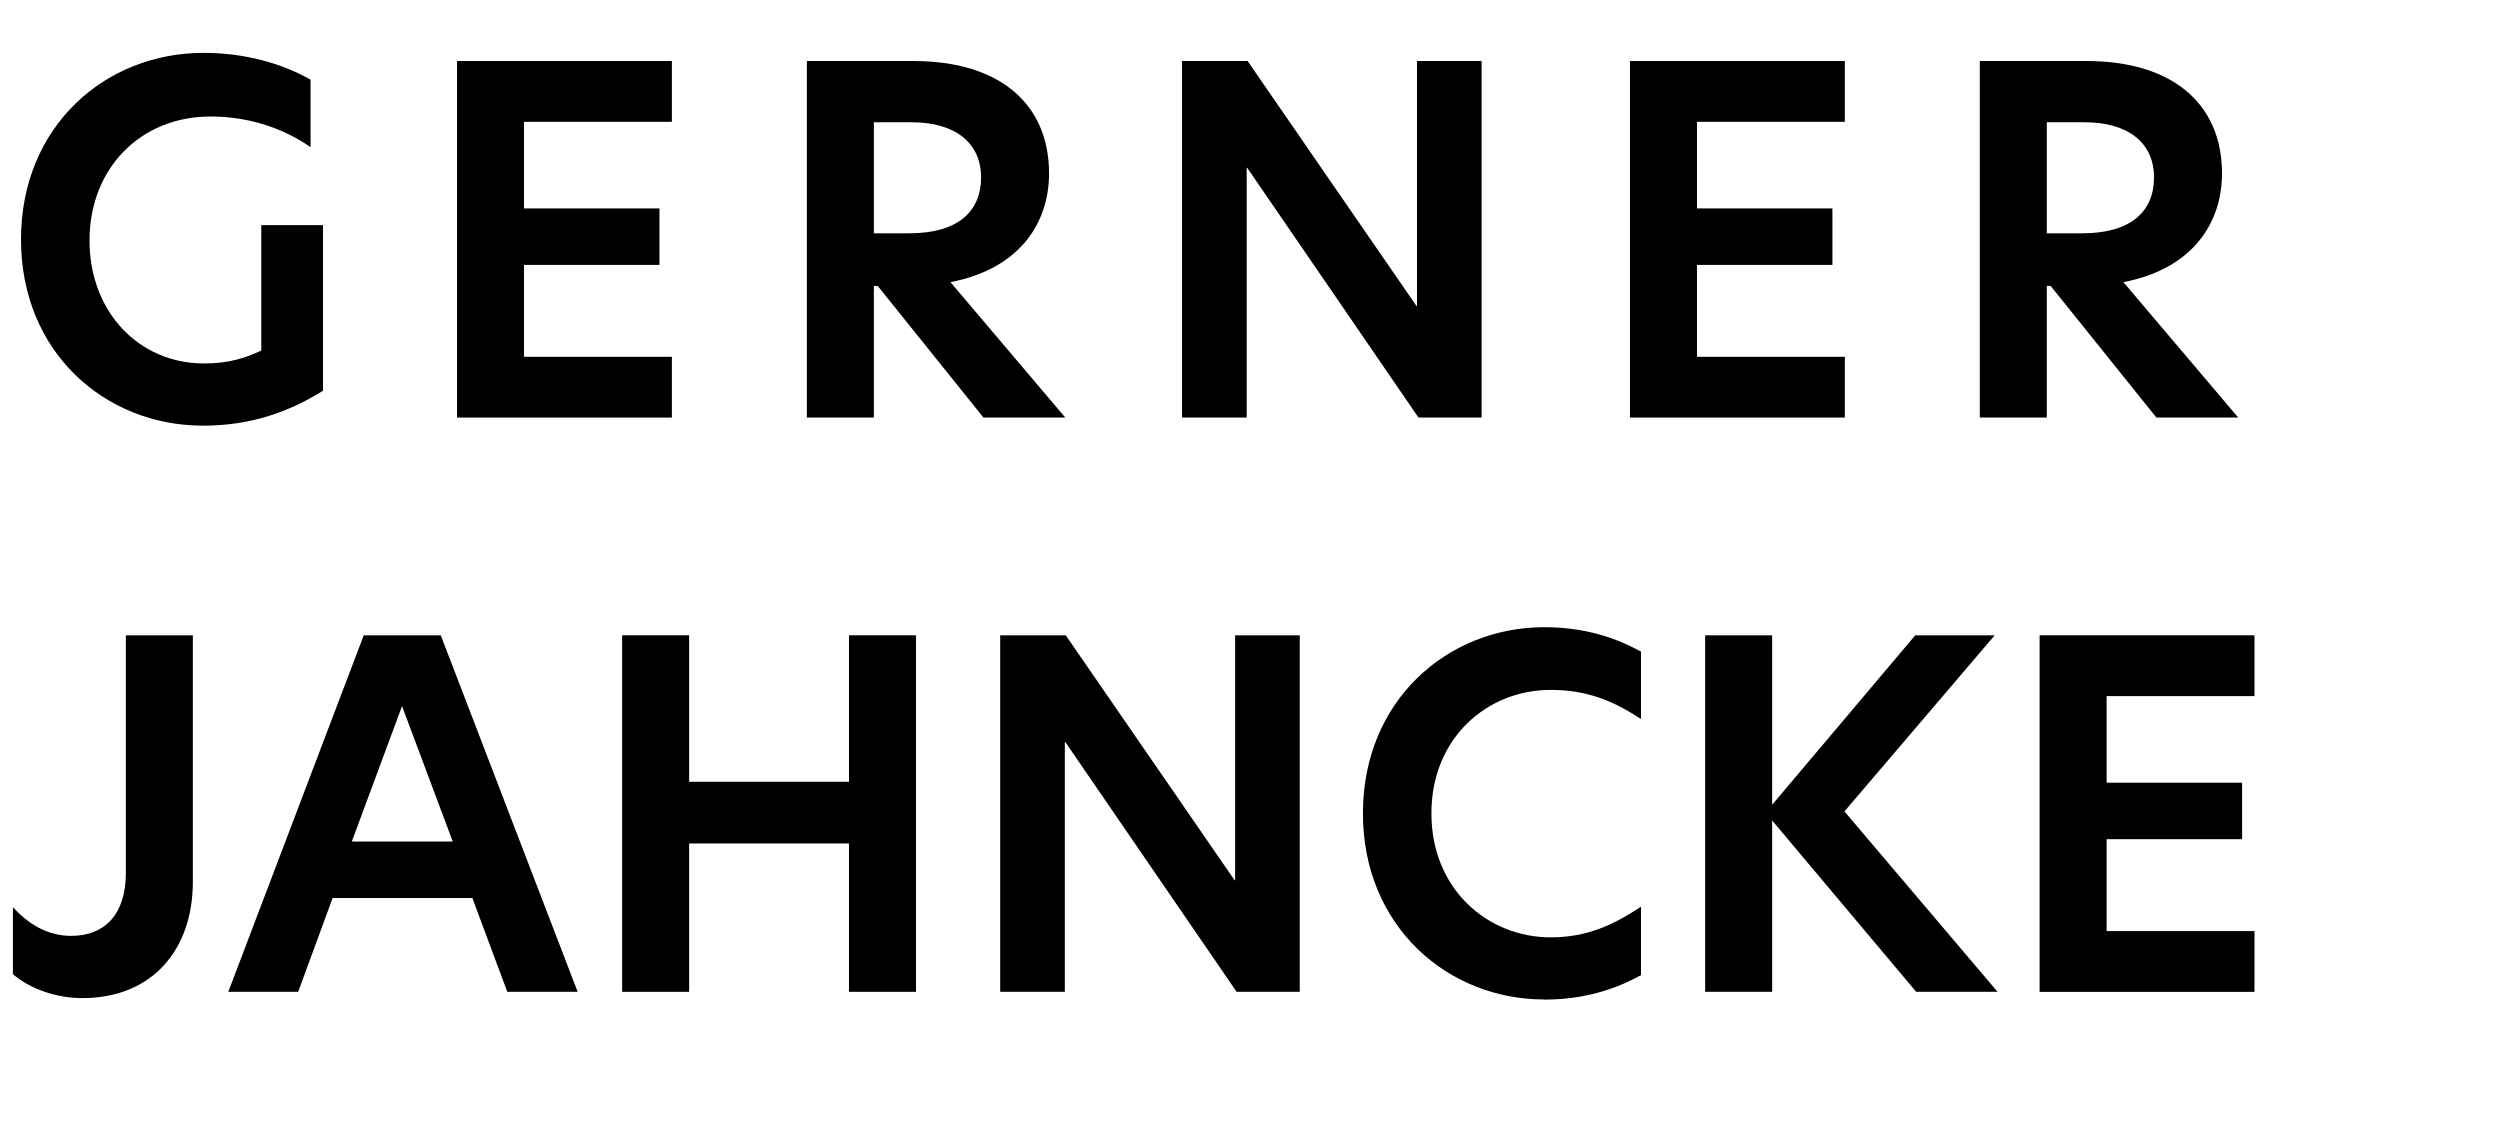 <?xml version="1.0" encoding="UTF-8"?><svg id="b" xmlns="http://www.w3.org/2000/svg" width="652.99" height="297.31" viewBox="0 0 652.99 297.31"><g id="c"><g><path d="M53.25,94.94c6.12,0,10.5-1.25,15-3.38V58.81h16.12v43.25c-8.88,5.5-18.75,9.12-31.38,9.12-25.38,0-47.5-19-47.5-48.62S27.5,13.81,53.12,13.81c10.88,0,20.5,2.75,28,7v17.62c-8.12-5.62-17.38-8-26.12-8-18.38,0-31.62,13.62-31.62,32.38s13,32.12,29.88,32.12Z"/><path d="M119.37,15.94h56.12v15.88h-38.62v22.62h35.38v14.75h-35.38v24h38.62v15.88h-56.12V15.94Z"/><path d="M278.25,109.06h-21.38l-27.62-34.38h-1v34.38h-17.5V15.94h27.88c22.25,0,35.38,11,35.38,29.38,0,12.38-7.12,24.75-25.75,28.38l30,35.38Zm-40.75-48.12c12.62,0,18.75-5.62,18.75-14.62s-6.75-14.38-18.12-14.38h-9.88v29h9.25Z"/><path d="M387,109.06h-16.5l-44.75-65.25h-.12V109.06h-16.88V15.94h17.12l44.12,64h.12V15.94h16.88V109.06Z"/><path d="M425.74,15.94h56.12v15.88h-38.62v22.62h35.38v14.75h-35.38v24h38.62v15.88h-56.12V15.94Z"/><path d="M584.62,109.06h-21.38l-27.62-34.38h-1v34.38h-17.5V15.94h27.88c22.25,0,35.38,11,35.38,29.38,0,12.38-7.12,24.75-25.75,28.38l30,35.38Zm-40.75-48.12c12.62,0,18.75-5.62,18.75-14.62s-6.75-14.38-18.12-14.38h-9.88v29h9.25Z"/><path d="M18.62,244.44c8.62,0,14.25-5.5,14.25-16.38v-62.12h17.5v64.38c0,17.62-10.5,30.38-28.88,30.38-6.75,0-13.62-2.38-18.12-6.25v-17.5c3.88,4.25,8.88,7.5,15.25,7.5Z"/><path d="M132.5,259.06l-9.12-24.5h-36.5l-9,24.5h-18.25l35.38-93.12h20.12l35.75,93.12h-18.38Zm-40.62-39.25h26.38l-13.25-35.38-13.12,35.38Z"/><path d="M221.75,220.31h-41.75v38.75h-17.5v-93.12h17.5v38.25h41.75v-38.25h17.5v93.12h-17.5v-38.75Z"/><path d="M339.5,259.06h-16.5l-44.75-65.25h-.12v65.25h-16.88v-93.12h17.12l44.12,64h.12v-64h16.88v93.12Z"/><path d="M403.37,261.06c-25.25,0-47.38-19.12-47.38-48.62s22.12-48.62,47.38-48.62c10.75,0,18.88,2.88,25.25,6.38v17.62c-7.38-4.88-14.25-7.62-23.62-7.62-16.38,0-31.12,12.38-31.12,32.25s14.75,32.38,31.12,32.38c9.38,0,16.25-3.12,23.62-8v17.88c-6.38,3.5-14.5,6.38-25.25,6.38Z"/><path d="M500.5,259.06l-37.62-44.75v44.75h-17.5v-93.12h17.5v44.25l37.38-44.25h20.75l-39.25,46,40,47.12h-21.25Z"/><path d="M532.74,165.94h56.12v15.88h-38.62v22.62h35.38v14.75h-35.38v24h38.62v15.88h-56.12v-93.12Z"/></g></g></svg>
